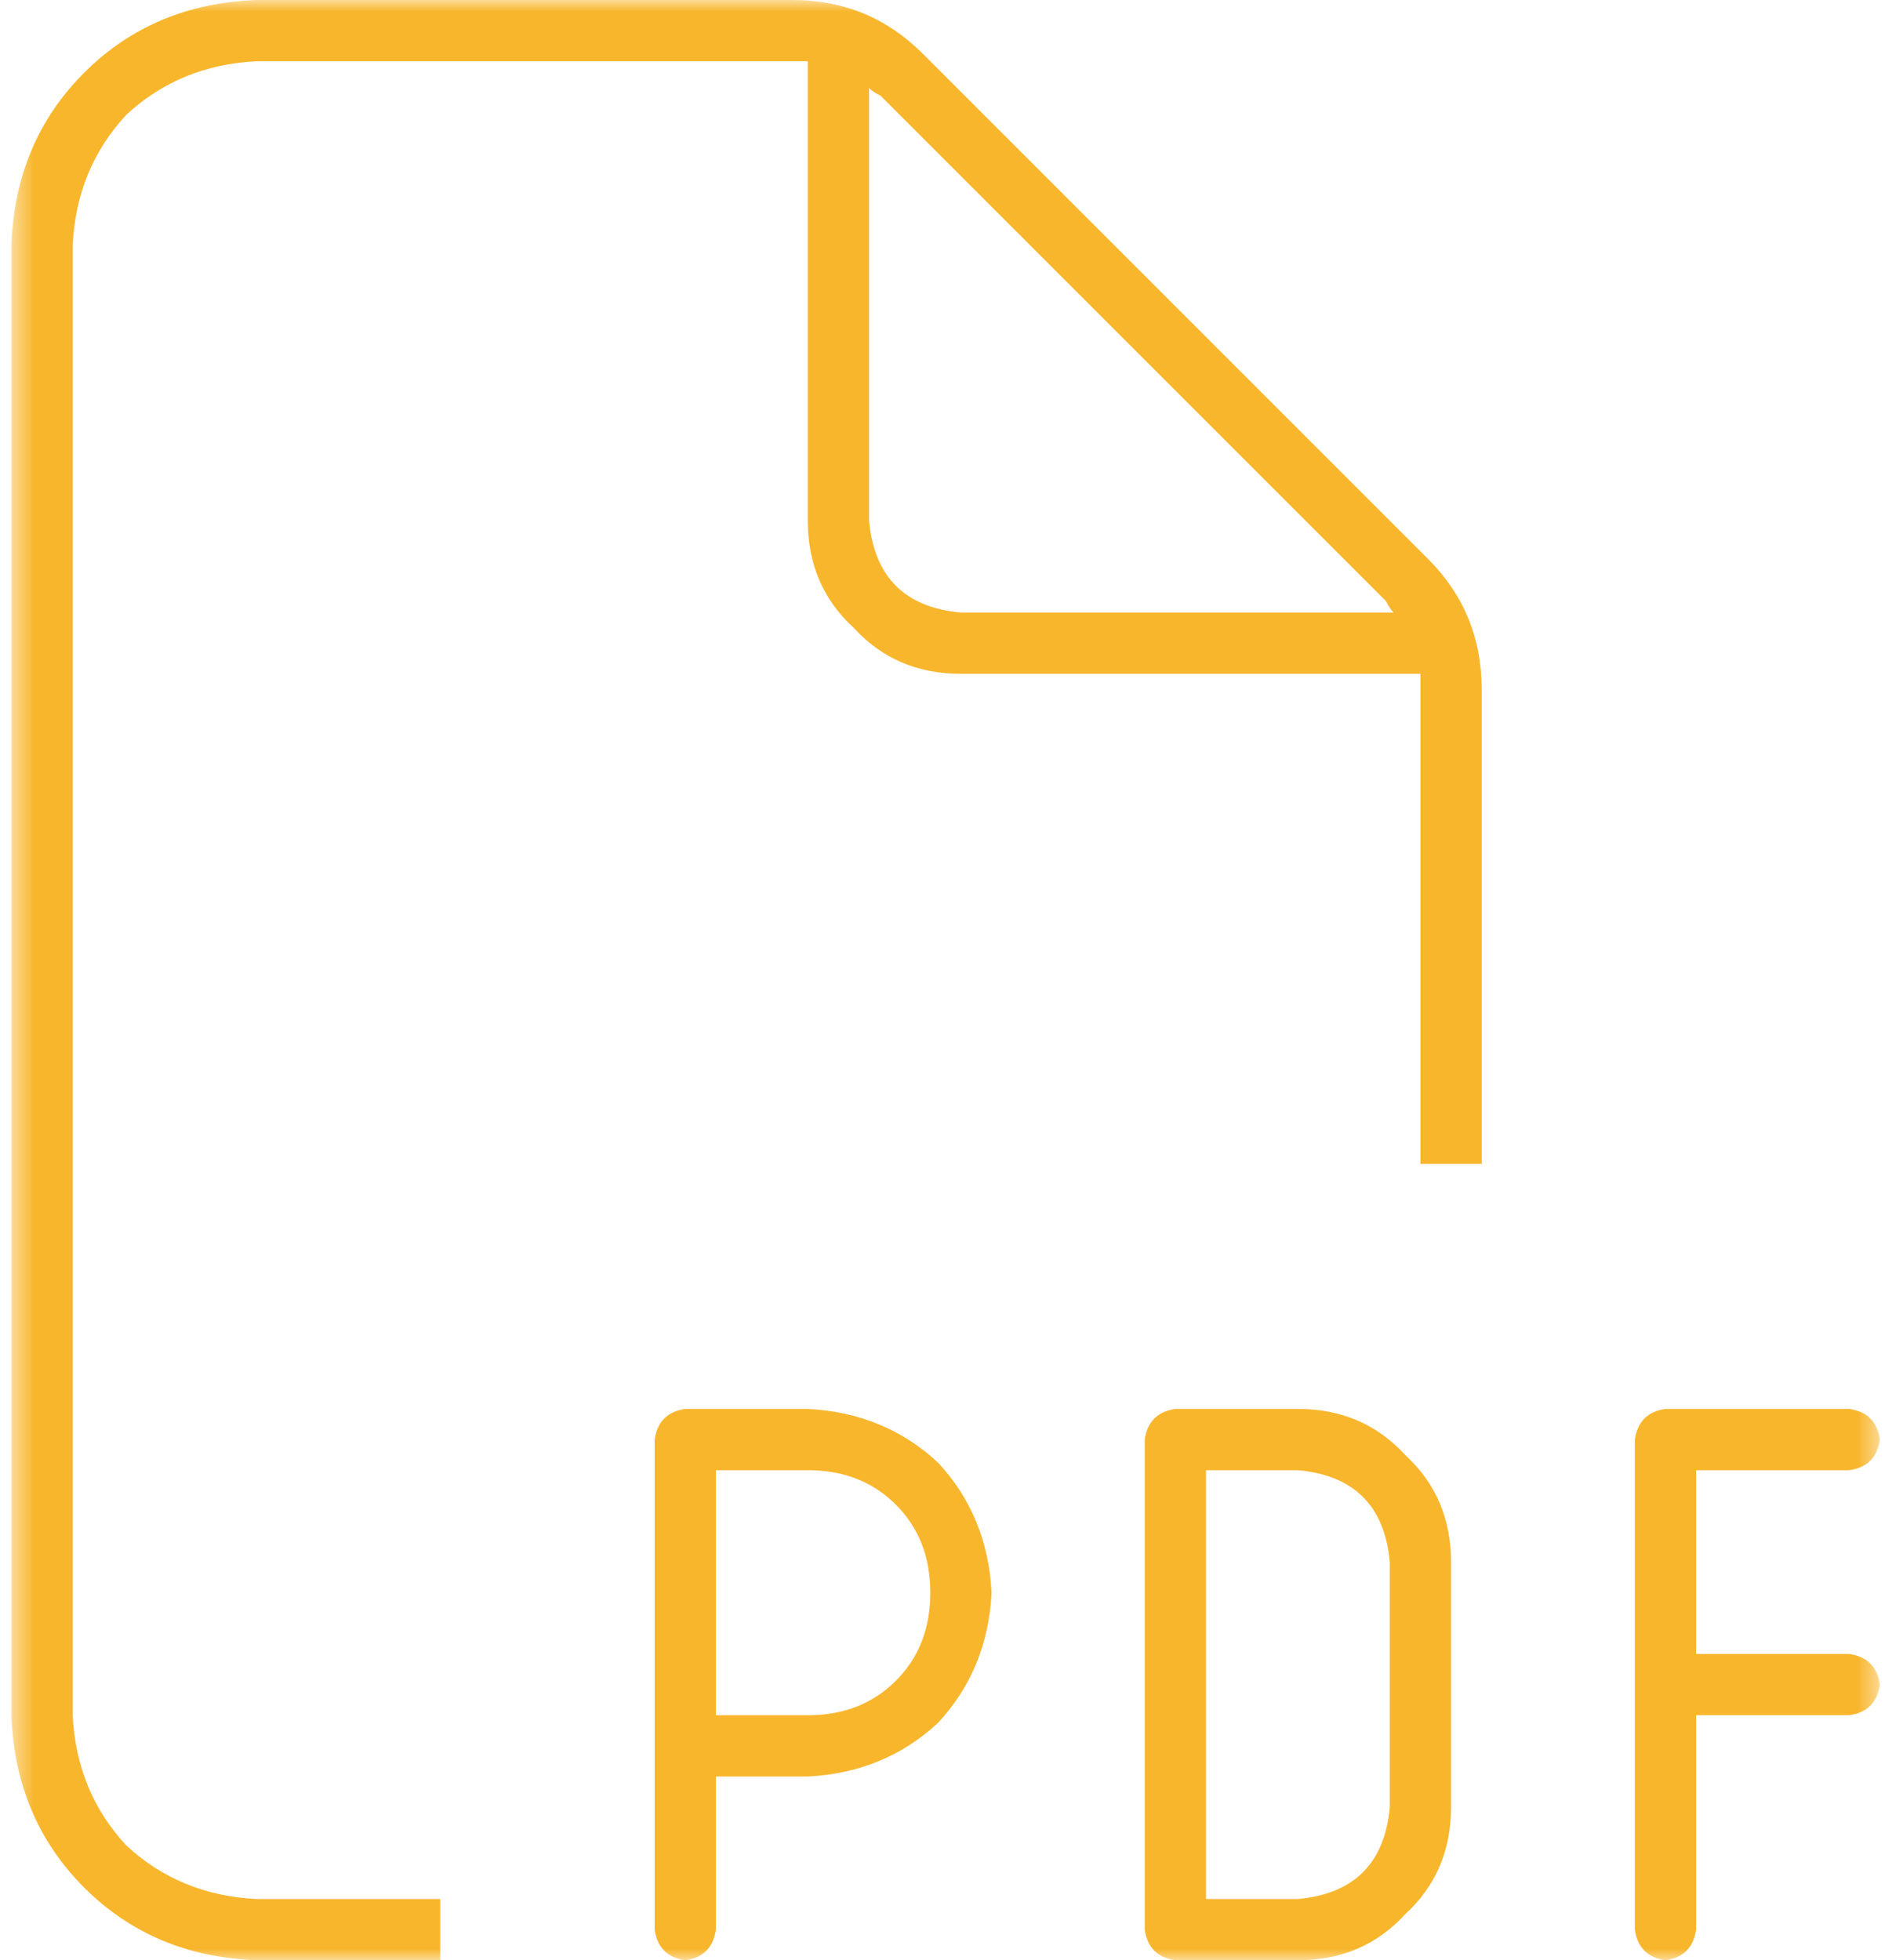 <svg width="83" height="86" viewBox="0 0 83 86" fill="none" xmlns="http://www.w3.org/2000/svg">
<g clip-path="url(#clip0_2_4)">
<mask id="mask0_2_4" style="mask-type:luminance" maskUnits="userSpaceOnUse" x="0" y="0" width="83" height="86">
<path d="M82.5 0H0.5V86H82.5V0Z" fill="white"/>
</mask>
<g mask="url(#mask0_2_4)">
<path d="M11.25 83.312H19.312V86H11.25C8.227 85.888 5.707 84.824 3.691 82.809C1.676 80.793 0.612 78.273 0.5 75.25V10.75C0.612 7.727 1.676 5.207 3.691 3.191C5.707 1.176 8.227 0.112 11.25 0H34.766C37.005 0 38.909 0.784 40.477 2.352L62.648 24.523C64.216 26.091 65 27.995 65 30.234V51.062H62.312V30.234C62.312 30.01 62.312 29.787 62.312 29.562H42.156C40.253 29.562 38.685 28.891 37.453 27.547C36.109 26.315 35.438 24.747 35.438 22.844V2.688C35.214 2.688 34.99 2.688 34.766 2.688H11.25C9.01 2.799 7.107 3.583 5.539 5.039C4.083 6.607 3.299 8.51 3.188 10.75V75.25C3.299 77.49 4.083 79.393 5.539 80.961C7.107 82.417 9.01 83.201 11.25 83.312ZM61.137 26.875C61.025 26.763 60.913 26.595 60.801 26.371L38.629 4.199C38.405 4.087 38.237 3.975 38.125 3.863V22.844C38.349 25.307 39.693 26.651 42.156 26.875H61.137ZM30.062 61.812H35.438C37.677 61.925 39.581 62.708 41.148 64.164C42.604 65.732 43.388 67.635 43.5 69.875C43.388 72.115 42.604 74.018 41.148 75.586C39.581 77.042 37.677 77.826 35.438 77.938H31.406V84.656C31.294 85.44 30.846 85.888 30.062 86C29.279 85.888 28.831 85.44 28.719 84.656V63.156C28.831 62.372 29.279 61.925 30.062 61.812ZM35.438 75.25C37.005 75.25 38.293 74.746 39.301 73.738C40.309 72.731 40.812 71.443 40.812 69.875C40.812 68.307 40.309 67.019 39.301 66.012C38.293 65.004 37.005 64.5 35.438 64.5H31.406V75.25H35.438ZM51.562 61.812H56.938C58.841 61.812 60.409 62.484 61.641 63.828C62.984 65.06 63.656 66.628 63.656 68.531V79.281C63.656 81.185 62.984 82.753 61.641 83.984C60.409 85.328 58.841 86 56.938 86H51.562C50.779 85.888 50.331 85.44 50.219 84.656V63.156C50.331 62.372 50.779 61.925 51.562 61.812ZM52.906 83.312H56.938C59.401 83.088 60.745 81.745 60.969 79.281V68.531C60.745 66.068 59.401 64.724 56.938 64.5H52.906V83.312ZM71.719 63.156C71.831 62.372 72.279 61.925 73.062 61.812H81.125C81.909 61.925 82.357 62.372 82.469 63.156C82.357 63.94 81.909 64.388 81.125 64.5H74.406V72.562H81.125C81.909 72.674 82.357 73.122 82.469 73.906C82.357 74.69 81.909 75.138 81.125 75.25H74.406V84.656C74.294 85.44 73.846 85.888 73.062 86C72.279 85.888 71.831 85.44 71.719 84.656V63.156Z" fill="#F8B62D"/>
</g>
</g>
<defs>
<clipPath id="clip0_2_4">
<rect width="82" height="86" fill="white" transform="translate(0.5)"/>
</clipPath>
</defs>
</svg>
